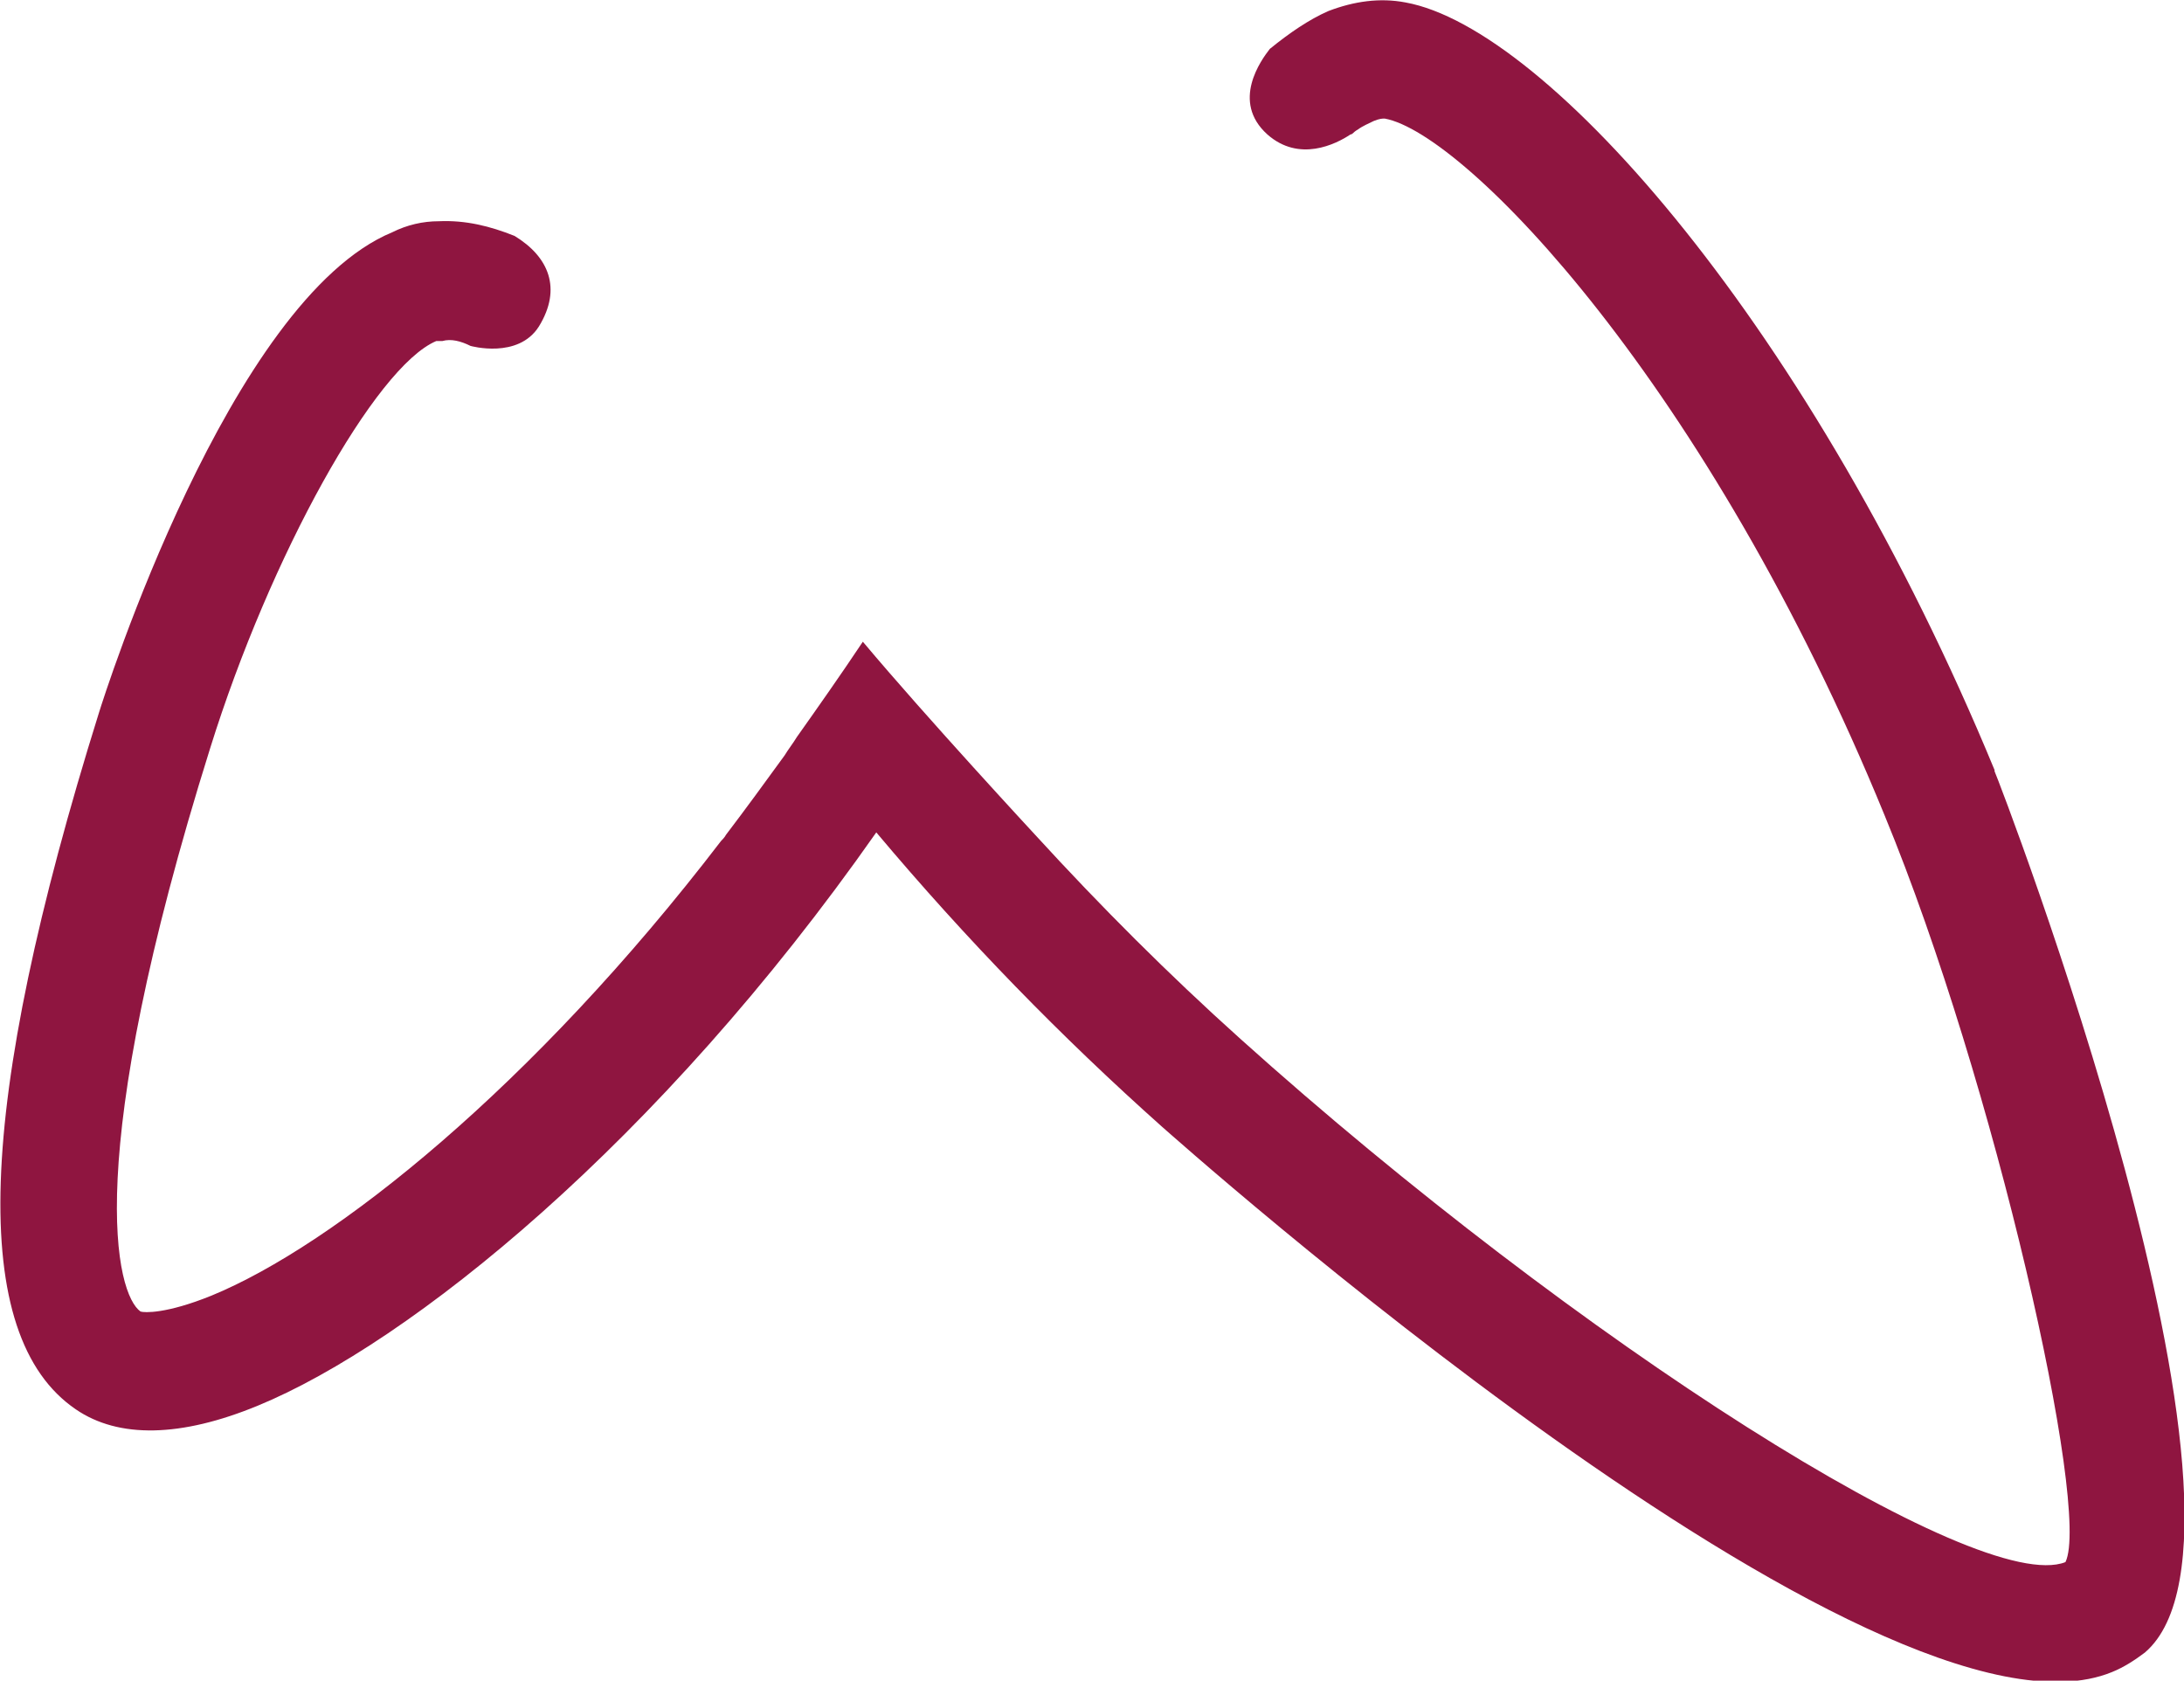 <?xml version="1.0" encoding="UTF-8"?>
<svg id="Ebene_1" xmlns="http://www.w3.org/2000/svg" version="1.1" viewBox="0 0 178.7 137.5">
  <!-- Generator: Adobe Illustrator 29.2.1, SVG Export Plug-In . SVG Version: 2.1.0 Build 116)  -->
  <defs>
    <style>
      .st0 {
        fill: #8f1540;
      }
    </style>
  </defs>
  <path class="st0" d="M163.2,63C148.3,26.9,126.6,2.3,115,.2c-2.1-.4-4.2-.1-6.3.7-1.6.7-3.2,1.8-4.8,3.1-.7.9-3.2,4.3-.2,7,2.6,2.3,5.6.8,6.8,0,0,0,.1,0,.2-.1.2-.2.4-.3.4-.3h0c.4-.3.9-.5,1.3-.7.5-.2.7-.2.9-.2,6.6,1.2,26.5,21.8,40.9,57,9,21.8,16.9,56.8,14.8,61.1-7.1,2.8-39.9-18-67.5-42.8-5.9-5.3-11.4-10.8-16.8-16.7h0s-8.9-9.6-14.1-15.8c-1.8,2.7-3.7,5.4-5.4,7.8,0,0,0,0,0,0-.3.5-.7,1-1,1.5-1.6,2.2-3.2,4.4-4.8,6.5-.1.2-.3.4-.4.5,0,0,0,0,0,0-15.4,20.1-31.7,33.1-41.7,37.2-3.7,1.5-5.5,1.4-5.8,1.3-2-1.4-4.9-12.3,5.7-46.1,4.9-15.7,13.5-31.2,18.5-33.3h.5c.7-.2,1.5,0,2.3.4h0c0,0,3.9,1.1,5.6-1.6,1.9-3.1.8-5.7-2-7.4-2-.8-4-1.3-6.2-1.2-1.3,0-2.6.3-3.8.9-13.3,5.5-23.6,38-24,39.3-10.1,32.3-10.7,51-1.9,57,3.5,2.4,8.6,2.3,14.9-.3,12.4-5.1,32.8-21.5,50.6-46.9,7.4,8.8,15.1,16.7,23.4,24.1.6.5,58.6,52.4,77.7,44.6,1-.4,1.9-1,2.7-1.6,11.7-10-12-71.5-12.3-72.1Z"/>
</svg>